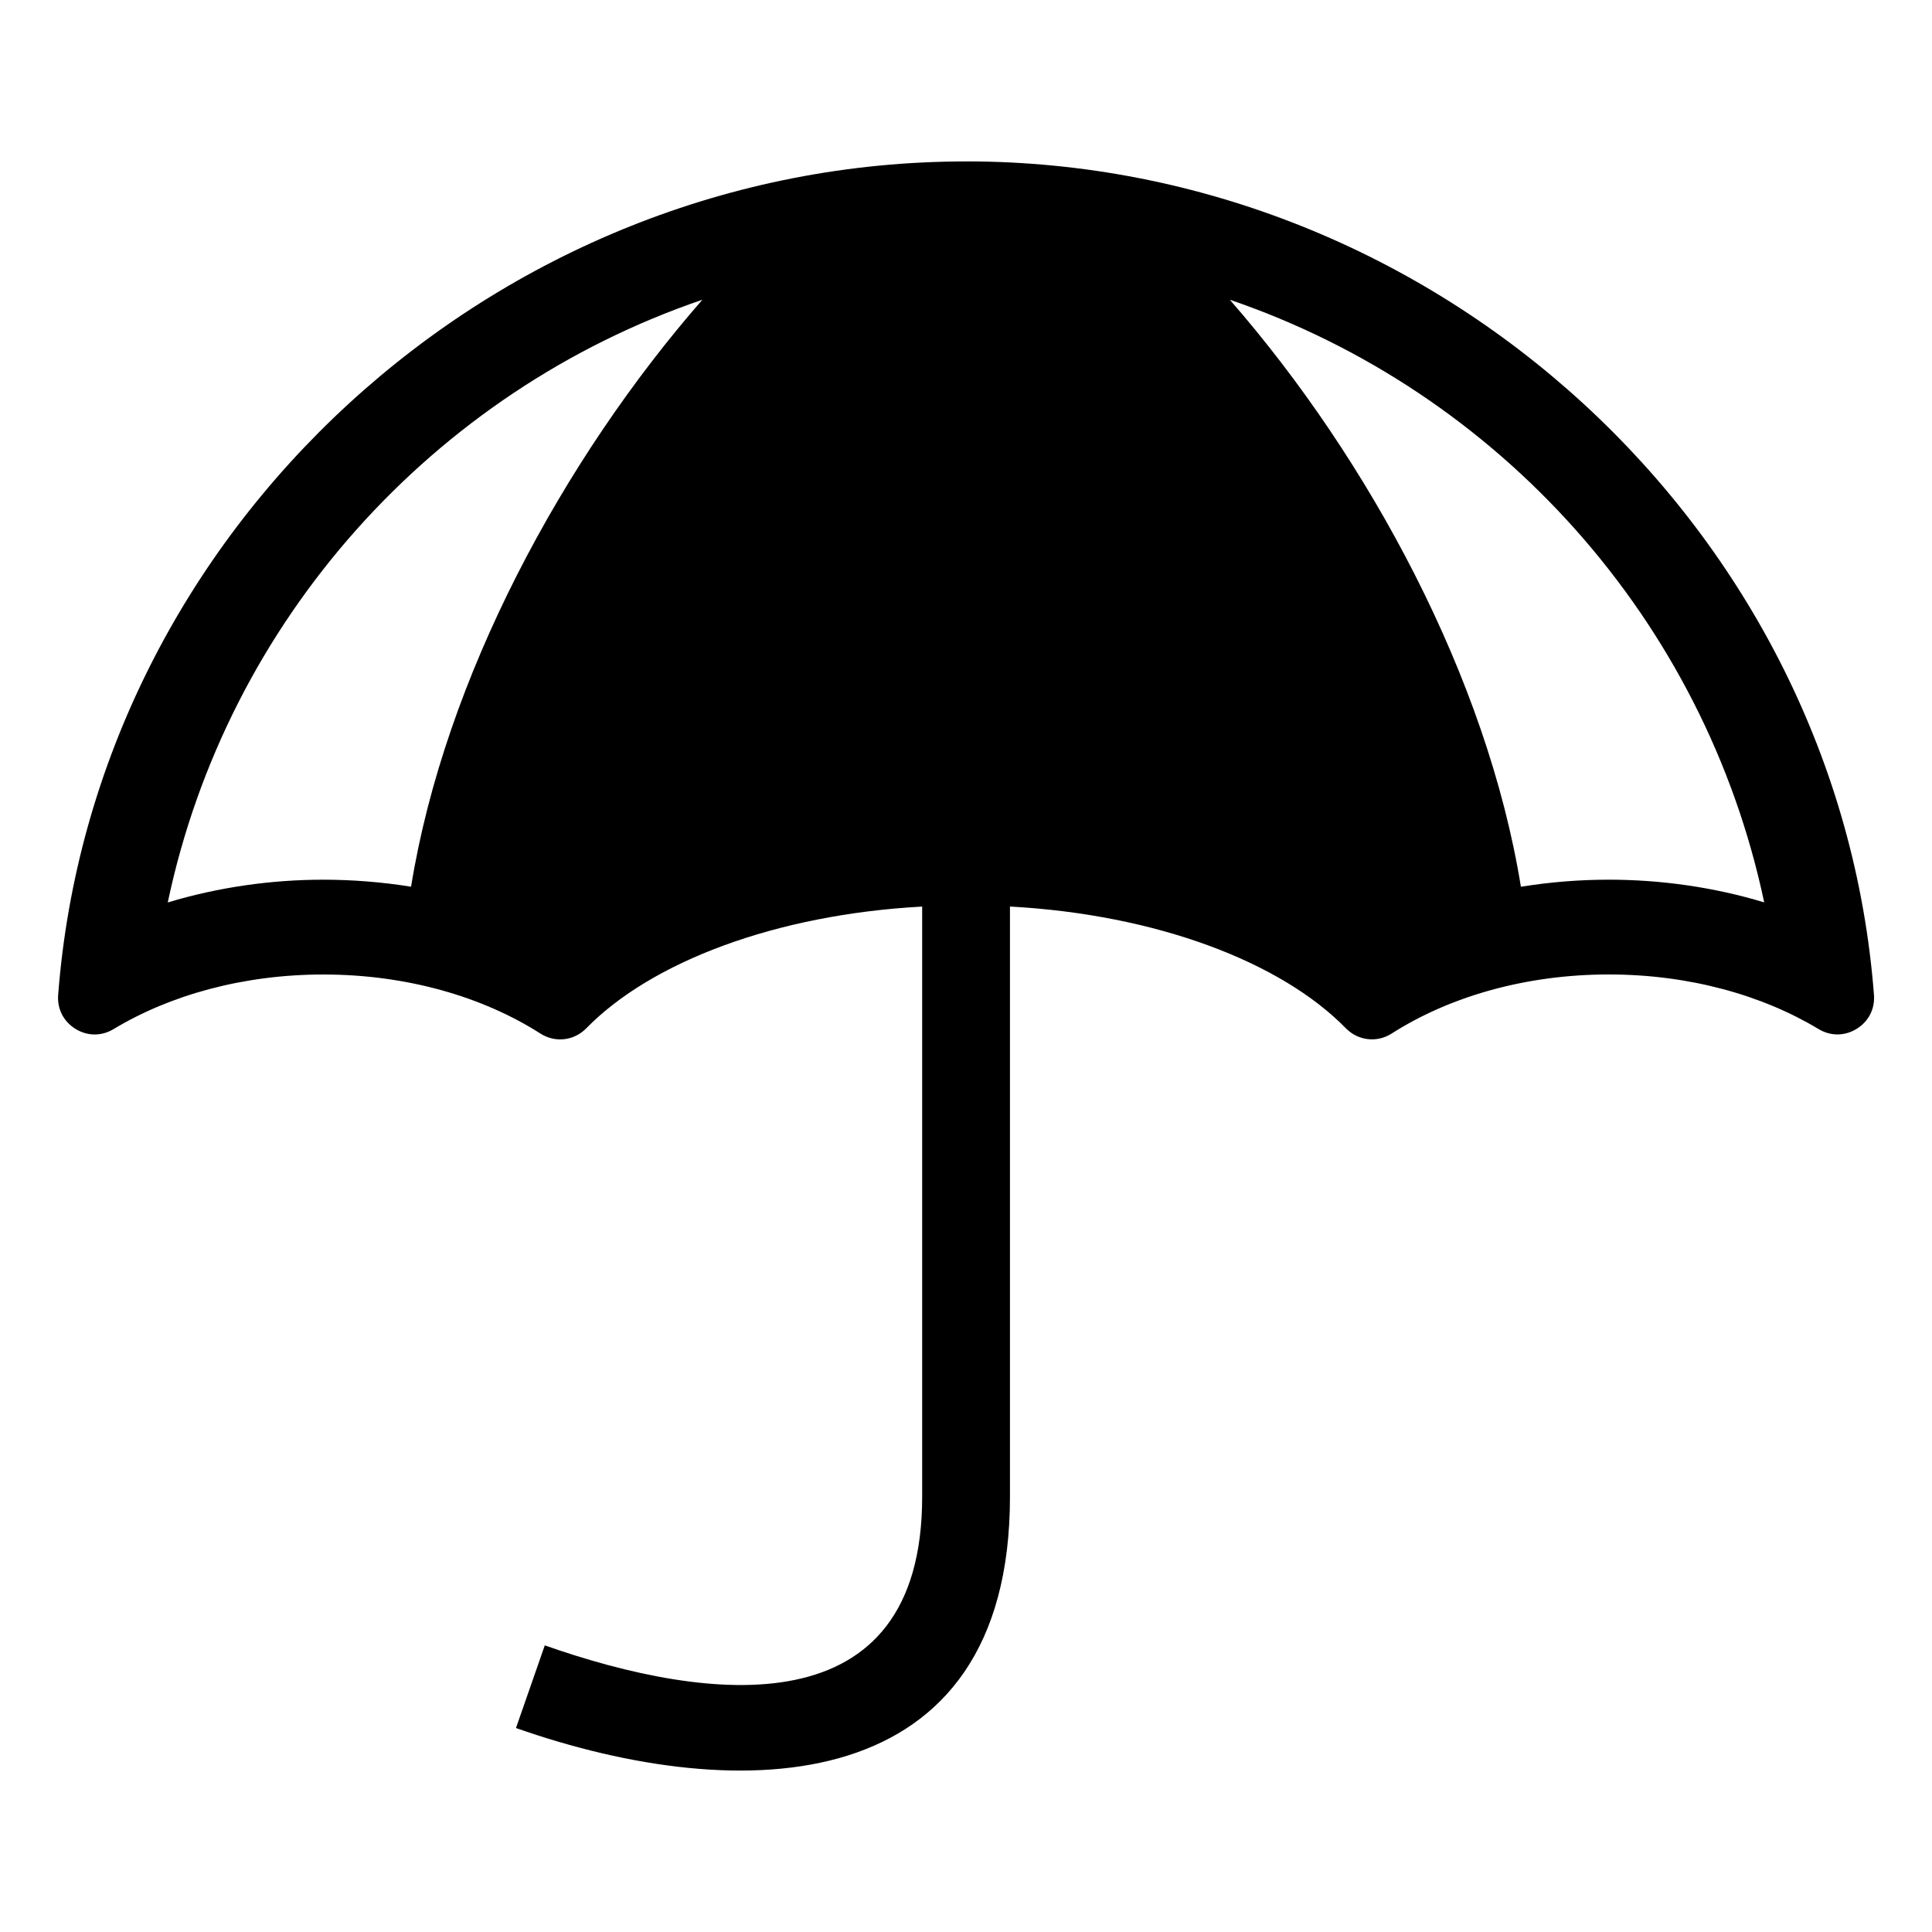 <?xml version="1.0" encoding="UTF-8"?>
<!-- Uploaded to: ICON Repo, www.svgrepo.com, Generator: ICON Repo Mixer Tools -->
<svg fill="#000000" width="800px" height="800px" version="1.1" viewBox="144 144 512 512" xmlns="http://www.w3.org/2000/svg">
 <path d="m400.01 186.77c124.98 0 231.14 97.625 240.61 220.87 0.289 3.719-1.406 7.043-4.578 9.008-3.176 1.965-6.922 1.98-10.113 0.059-14.965-9.023-34.387-14.465-55.59-14.465-22.129 0-42.305 5.926-57.512 15.645-3.914 2.508-8.918 1.934-12.168-1.391-17.215-17.609-50.227-30.137-89.008-32.254v156.43c0 80.121-71.055 82.312-130.91 61.273l7.633-21.902c43.559 15.312 100.01 22.172 100.01-39.359v-156.43c-38.797 2.102-71.793 14.645-89.008 32.254-3.25 3.324-8.254 3.898-12.168 1.391-15.207-9.719-35.383-15.645-57.512-15.645-21.219 0-40.629 5.441-55.59 14.465-3.188 1.918-6.938 1.906-10.113-0.059-3.16-1.965-4.867-5.289-4.578-9.008 9.461-123.24 115.62-220.87 240.61-220.87zm147.04 192.23c7.738-1.254 15.566-1.875 23.293-1.875 13.68 0 27.766 1.949 41.188 6.016-15.809-74.832-70.328-135.36-141.62-159.71 36.926 42.32 68.195 100.29 77.145 155.57zm-216.91-155.57c-71.371 24.348-125.92 84.957-141.68 159.73 13.438-4.066 27.539-6.031 41.23-6.031 7.707 0 15.523 0.621 23.246 1.859 8.949-55.332 40.25-113.22 77.203-155.56z" fill-rule="evenodd"/>
</svg>